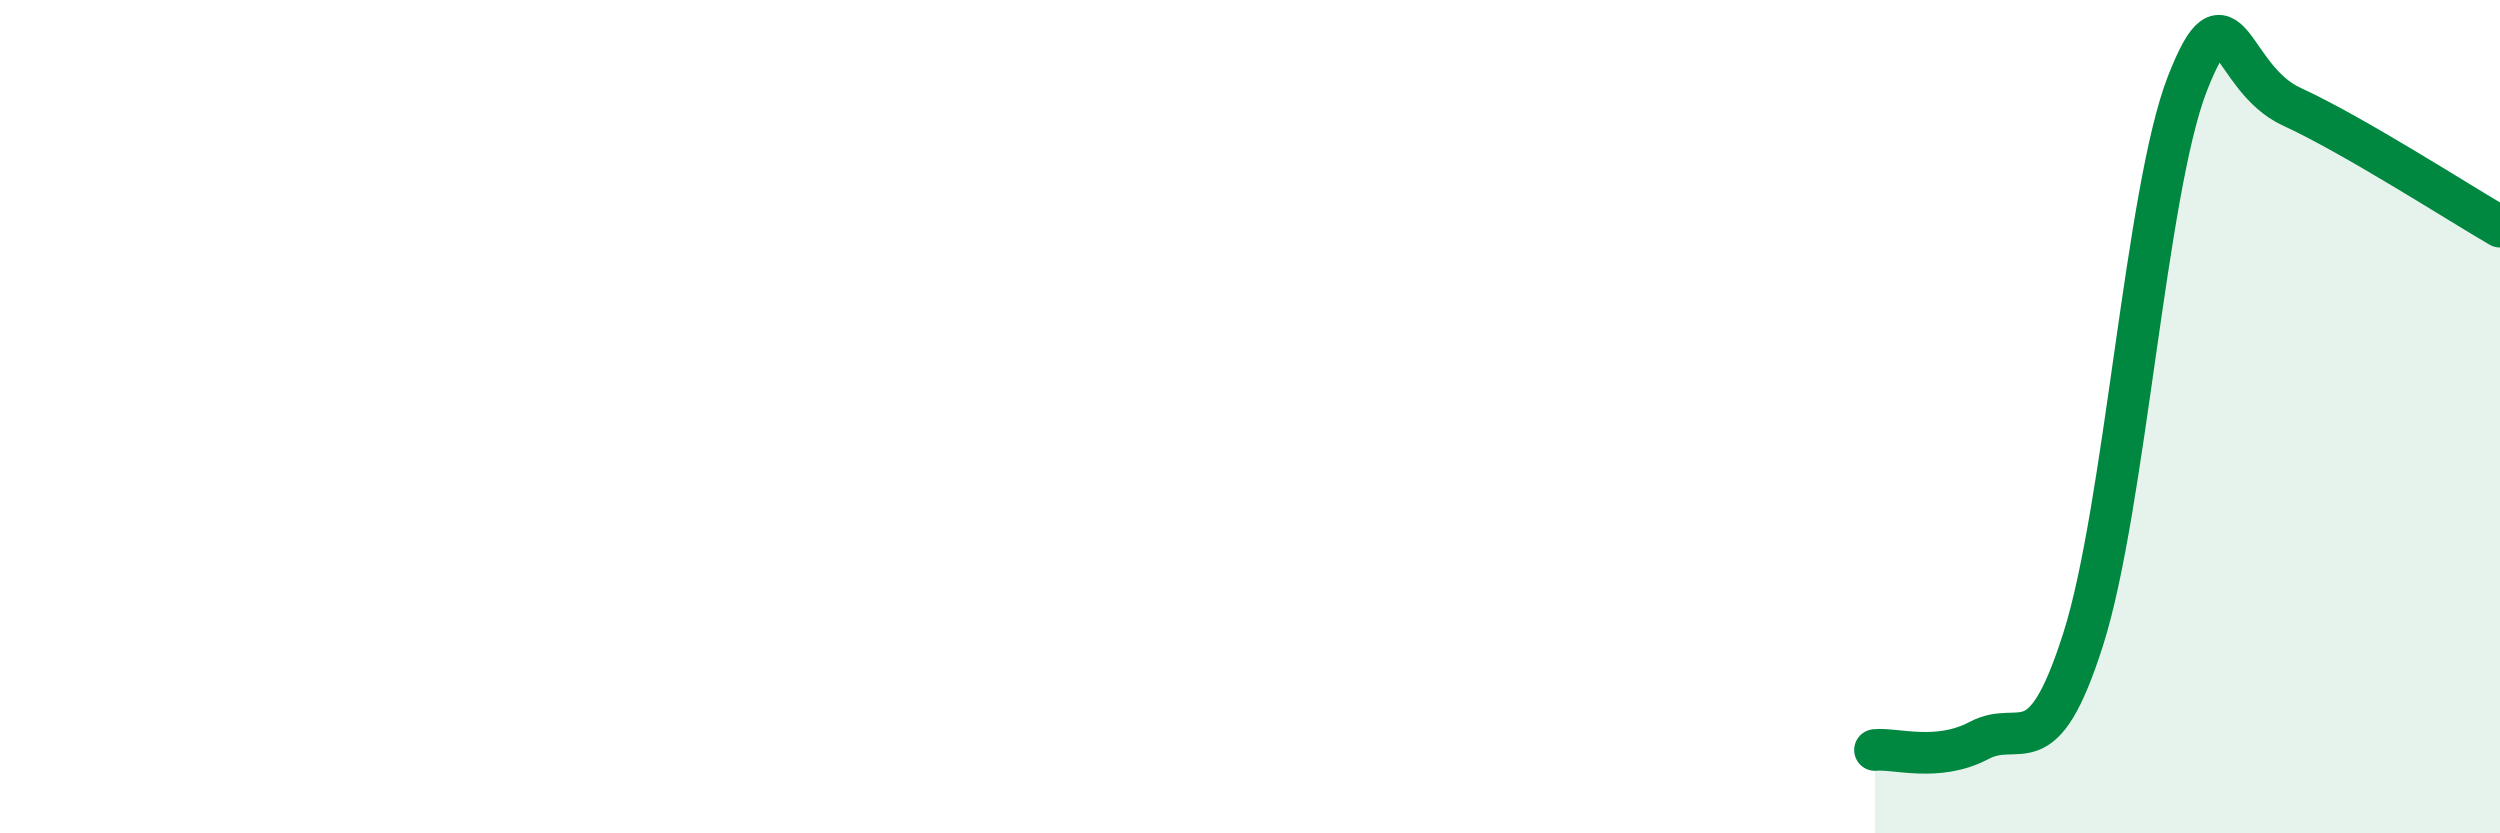 
    <svg width="60" height="20" viewBox="0 0 60 20" xmlns="http://www.w3.org/2000/svg">
      <path
        d="M 45,18 C 45.5,17.95 46.5,18.3 47.5,17.77 C 48.5,17.24 49,18.48 50,15.33 C 51,12.18 51.5,4.55 52.5,2 C 53.5,-0.55 53.5,1.87 55,2.56 C 56.5,3.25 59,4.86 60,5.44L60 20L45 20Z"
        fill="#008740"
        opacity="0.1"
        stroke-linecap="round"
        stroke-linejoin="round"
      />
      <path
        d="M 45,18 C 45.5,17.95 46.5,18.3 47.5,17.77 C 48.5,17.24 49,18.48 50,15.33 C 51,12.18 51.5,4.55 52.5,2 C 53.5,-0.55 53.5,1.87 55,2.56 C 56.5,3.25 59,4.86 60,5.44"
        stroke="#008740"
        stroke-width="1"
        fill="none"
        stroke-linecap="round"
        stroke-linejoin="round"
      />
    </svg>
  